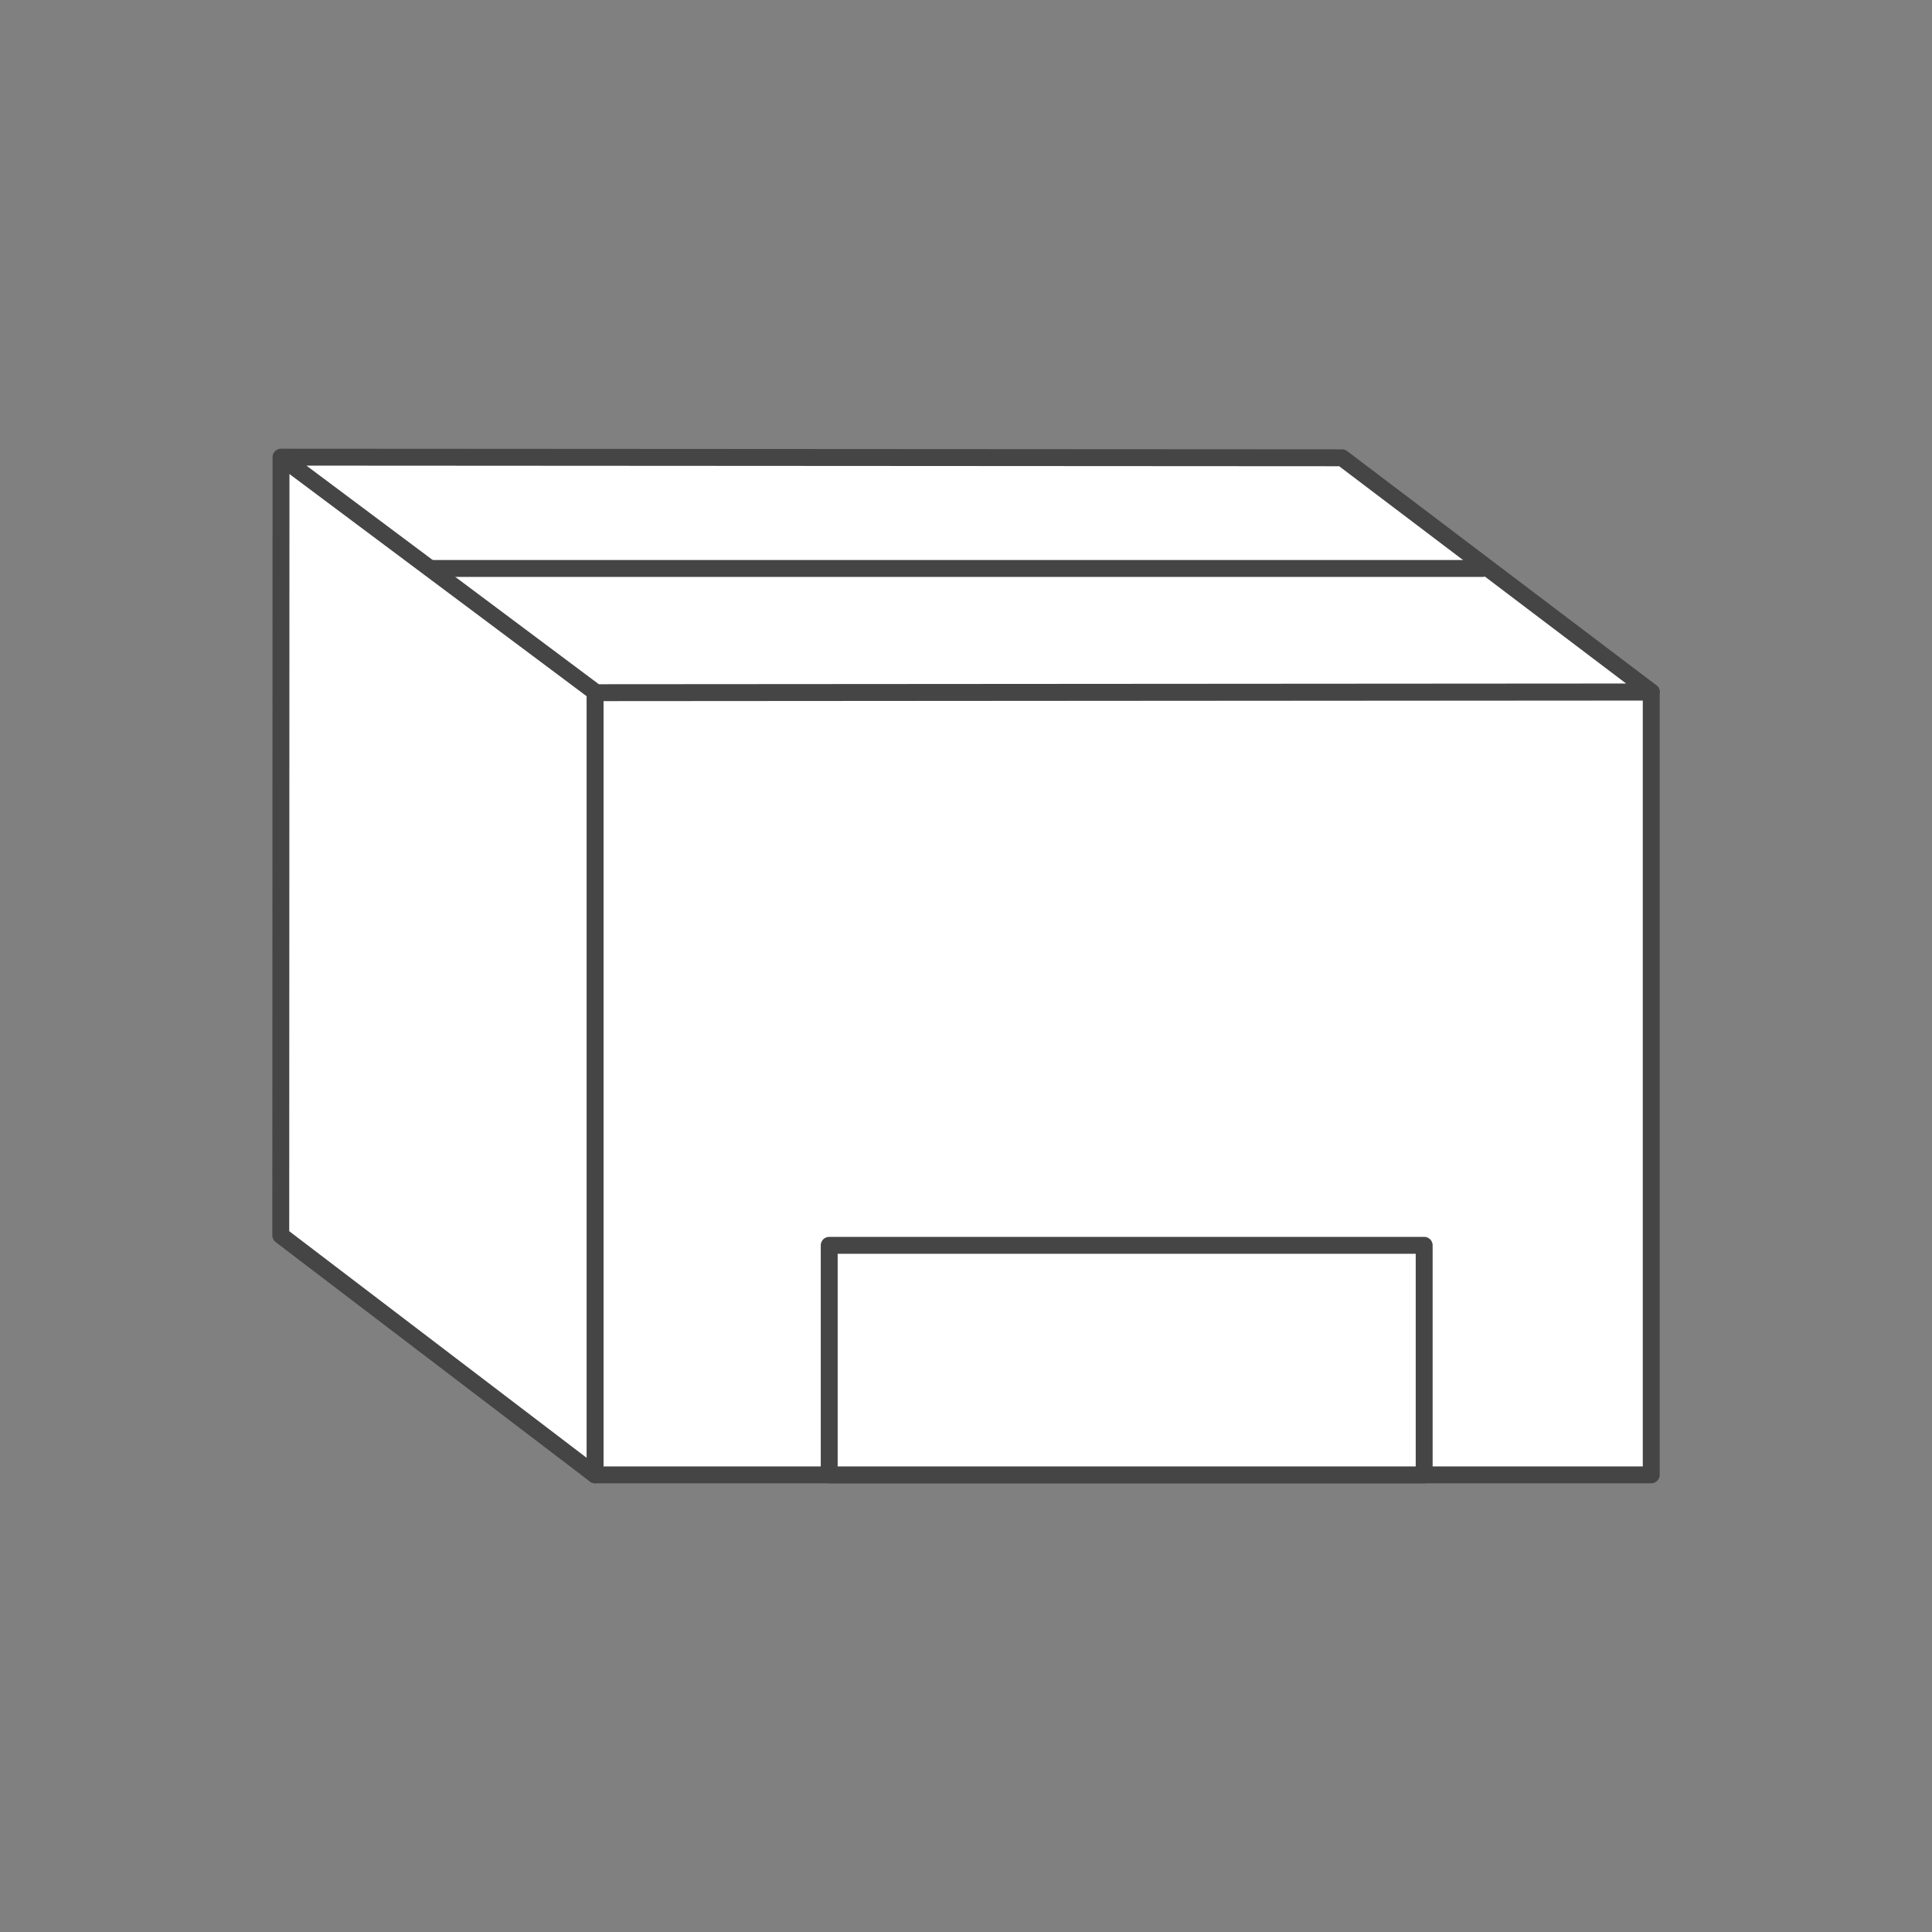 <svg viewBox="0 0 400 400" xmlns="http://www.w3.org/2000/svg" data-sanitized-data-name="Layer 2" data-name="Layer 2" id="Layer_2">
  <rect x="0" y="0" width="400" height="400" fill="#808080" stroke="none"/>
  <defs>
    <style>
      .cls-1 {
        fill: #fff;
        stroke: #464545;
        stroke-linecap: round;
        stroke-linejoin: round;
        stroke-width: 3.5px;
      }
    </style>
  </defs>
  <g>
    <rect height="162.09" width="218.67" y="143.26" x="123.2" class="cls-1"></rect>
    <rect height="47.52" width="123.18" y="257.83" x="171.68" class="cls-1"></rect>
    <polyline points="58.18 94.65 58.13 255.77 123.2 305.35 123.2 143.26 58.18 94.65 277.85 94.78 341.87 143.26 124.05 143.41" class="cls-1"></polyline>
  </g>
  <line y2="117.7" x2="306.96" y1="117.7" x1="89.14" class="cls-1"></line>
</svg>